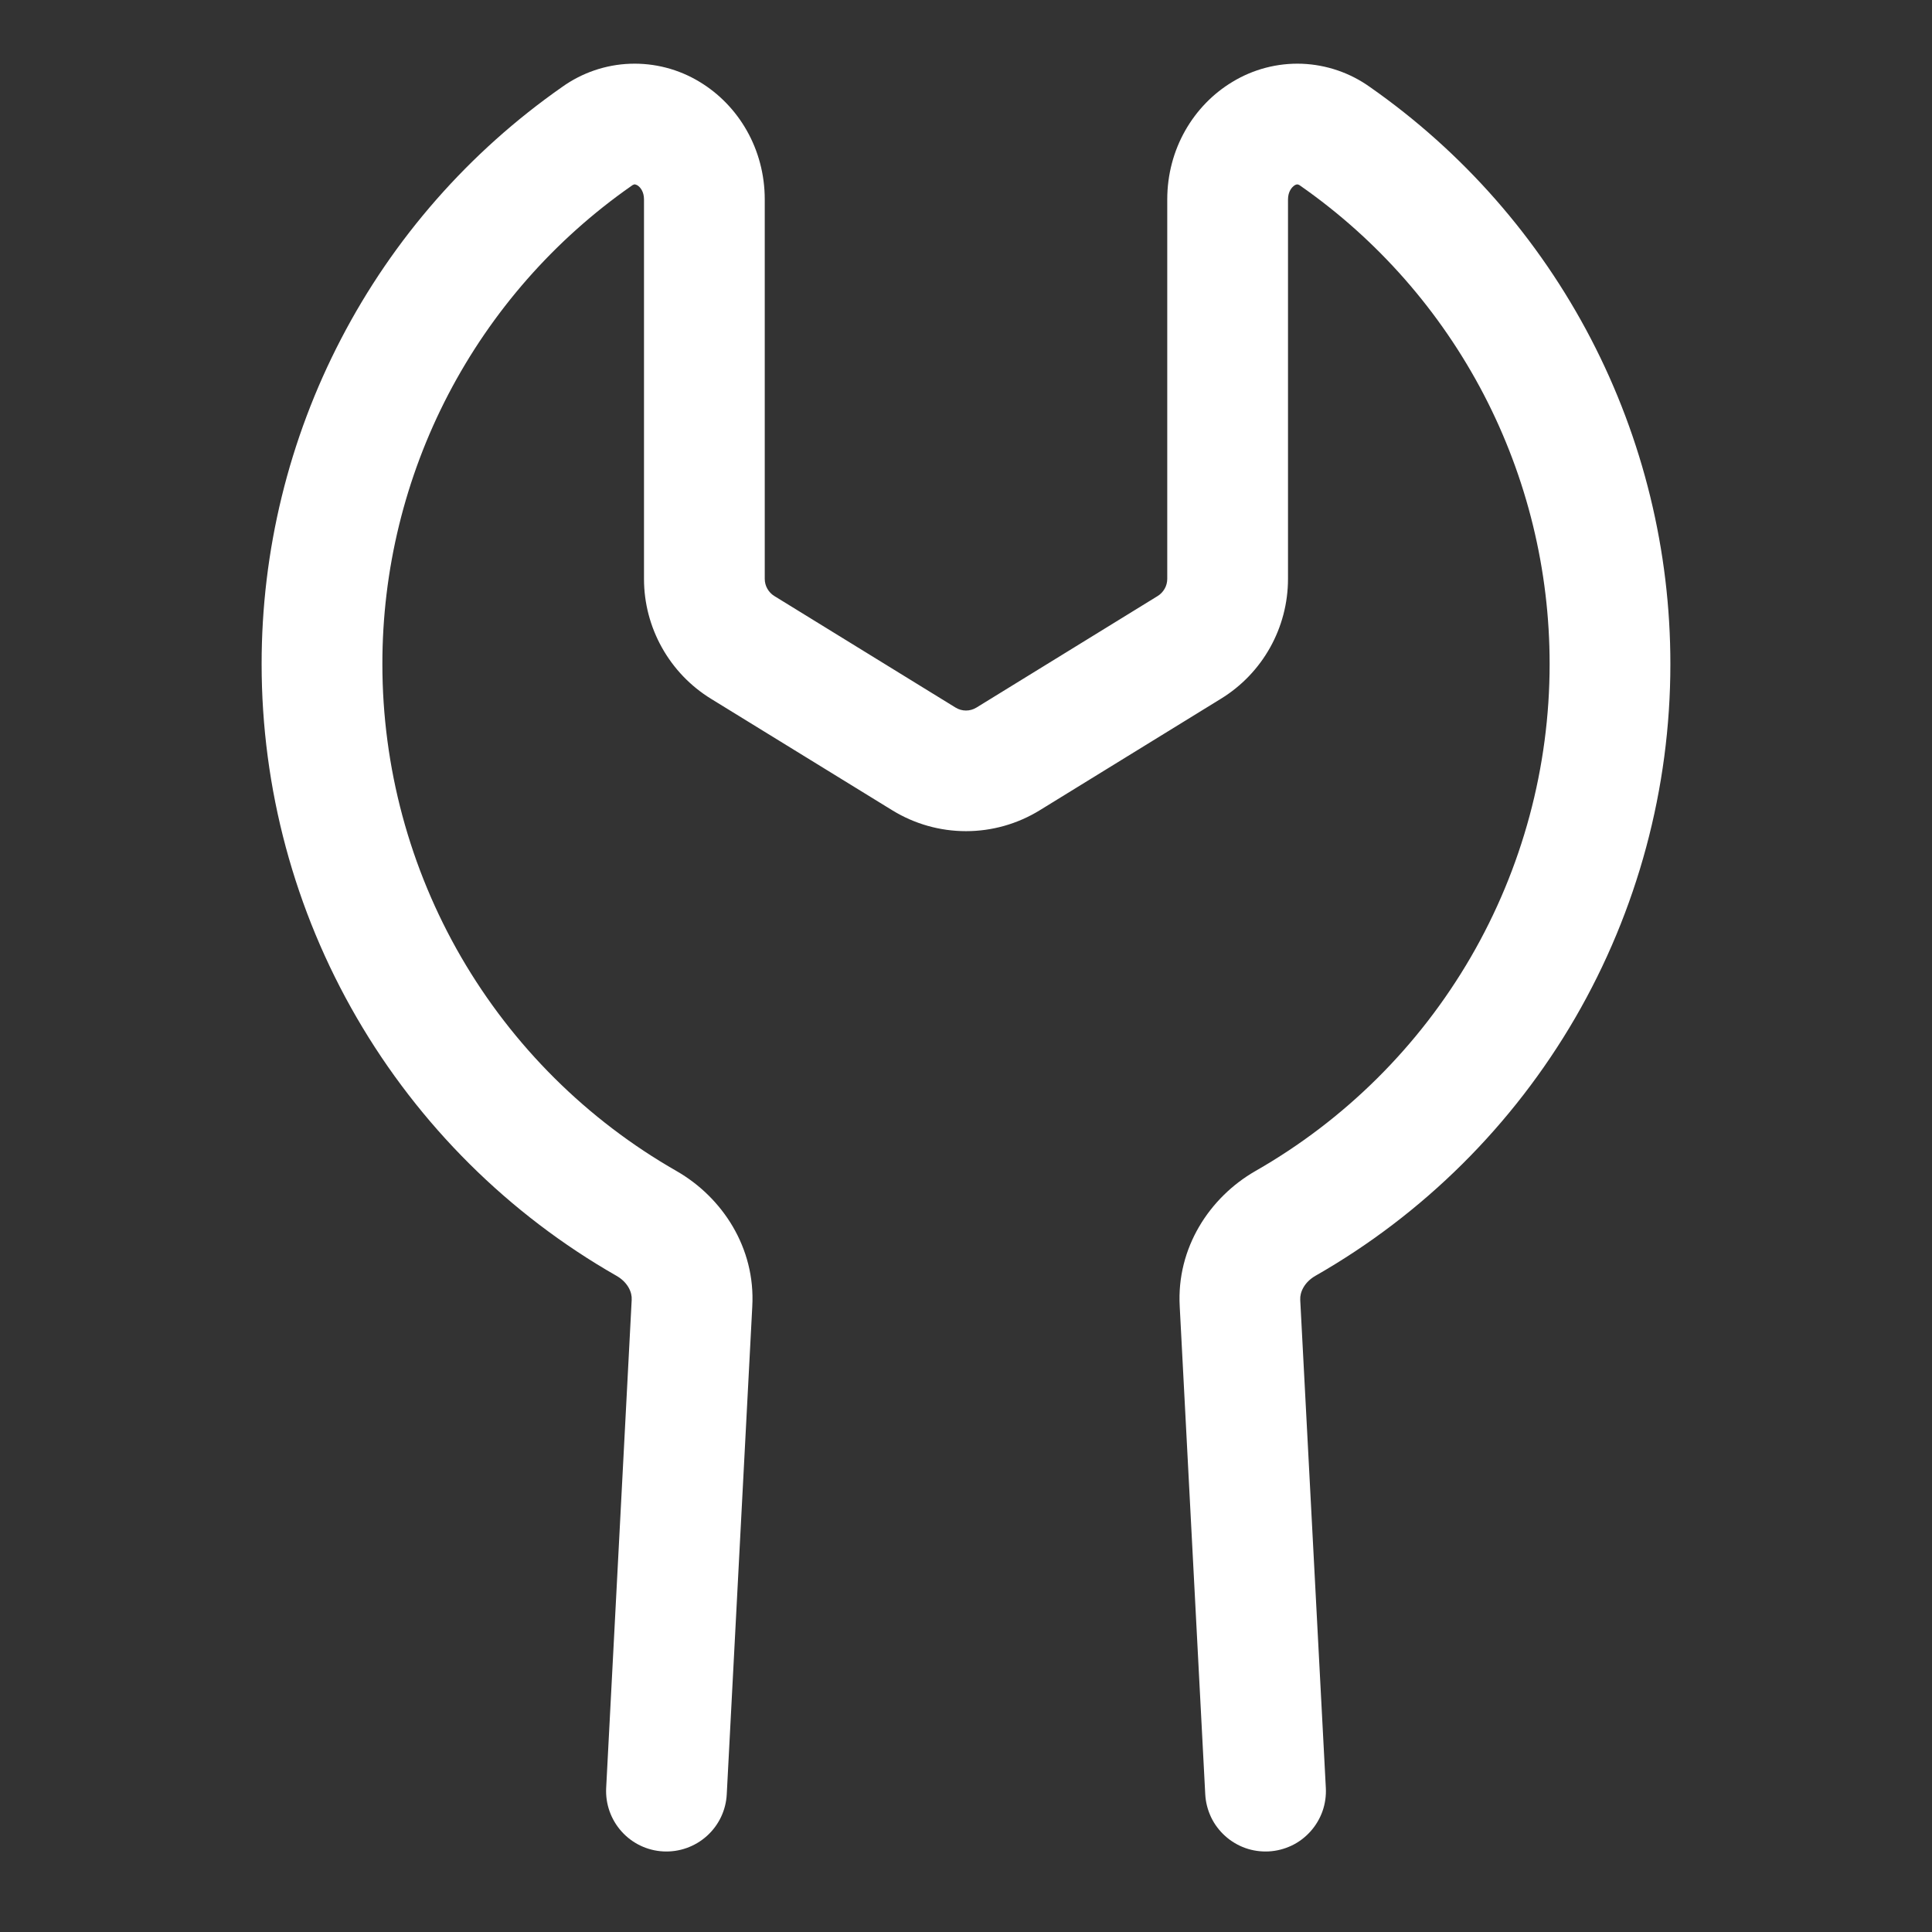 <svg width="24" height="24" viewBox="0 0 24 24" fill="none" xmlns="http://www.w3.org/2000/svg">
<rect x="0" y="0" width="24" height="24" fill="#333333" stroke="none"/>
<path d="M7.875 2.292C7.863 2.296 7.852 2.302 7.843 2.31C6.887 2.978 6.107 3.867 5.568 4.901C5.03 5.935 4.749 7.084 4.75 8.25C4.75 9.529 5.088 10.784 5.729 11.89C6.371 12.996 7.294 13.913 8.404 14.547C8.974 14.874 9.386 15.502 9.345 16.229V16.231L9.028 22.289C9.018 22.488 8.929 22.674 8.781 22.807C8.633 22.94 8.439 23.009 8.24 22.999C8.041 22.989 7.855 22.9 7.722 22.752C7.589 22.604 7.52 22.41 7.53 22.211L7.847 16.149V16.145C7.853 16.055 7.8 15.93 7.659 15.849C6.319 15.084 5.206 13.977 4.432 12.643C3.657 11.308 3.25 9.793 3.25 8.25C3.249 6.843 3.588 5.456 4.238 4.208C4.887 2.96 5.829 1.887 6.982 1.081C7.229 0.904 7.523 0.803 7.827 0.792C8.131 0.781 8.431 0.859 8.691 1.017C9.175 1.309 9.5 1.852 9.5 2.477V7.191C9.5 7.234 9.511 7.276 9.532 7.313C9.553 7.35 9.583 7.382 9.619 7.404L11.869 8.789C11.949 8.839 12.051 8.839 12.131 8.789L14.381 7.404C14.417 7.382 14.447 7.35 14.468 7.313C14.489 7.276 14.5 7.234 14.5 7.191V2.478C14.5 1.852 14.825 1.309 15.31 1.017C15.57 0.859 15.87 0.781 16.174 0.792C16.477 0.804 16.771 0.904 17.018 1.081C18.171 1.887 19.113 2.96 19.763 4.209C20.412 5.457 20.751 6.844 20.75 8.251C20.75 9.794 20.342 11.309 19.568 12.644C18.793 13.978 17.68 15.084 16.34 15.849C16.2 15.93 16.147 16.055 16.152 16.145V16.149L16.47 22.211C16.475 22.309 16.461 22.408 16.428 22.501C16.395 22.593 16.344 22.679 16.278 22.752C16.212 22.825 16.133 22.885 16.044 22.927C15.955 22.969 15.858 22.994 15.76 22.999C15.662 23.004 15.563 22.99 15.47 22.957C15.378 22.924 15.292 22.873 15.219 22.807C15.146 22.741 15.086 22.662 15.044 22.573C15.002 22.484 14.977 22.387 14.972 22.289L14.655 16.231V16.229C14.614 15.502 15.025 14.874 15.595 14.547C16.705 13.913 17.628 12.996 18.27 11.891C18.912 10.785 19.25 9.529 19.25 8.25C19.251 7.084 18.97 5.935 18.432 4.901C17.893 3.867 17.113 2.978 16.157 2.31C16.148 2.302 16.137 2.296 16.125 2.292L16.115 2.291C16.112 2.291 16.101 2.291 16.084 2.301C16.048 2.323 16 2.38 16 2.478V7.19C16 7.798 15.685 8.362 15.167 8.68L12.917 10.065C12.641 10.235 12.324 10.325 12 10.325C11.676 10.325 11.359 10.235 11.083 10.065L8.833 8.681C8.579 8.525 8.369 8.306 8.223 8.045C8.077 7.784 8 7.491 8 7.192V2.477C8 2.379 7.952 2.322 7.916 2.301C7.906 2.296 7.896 2.292 7.885 2.29L7.875 2.292Z" fill="white"/>
</svg>

